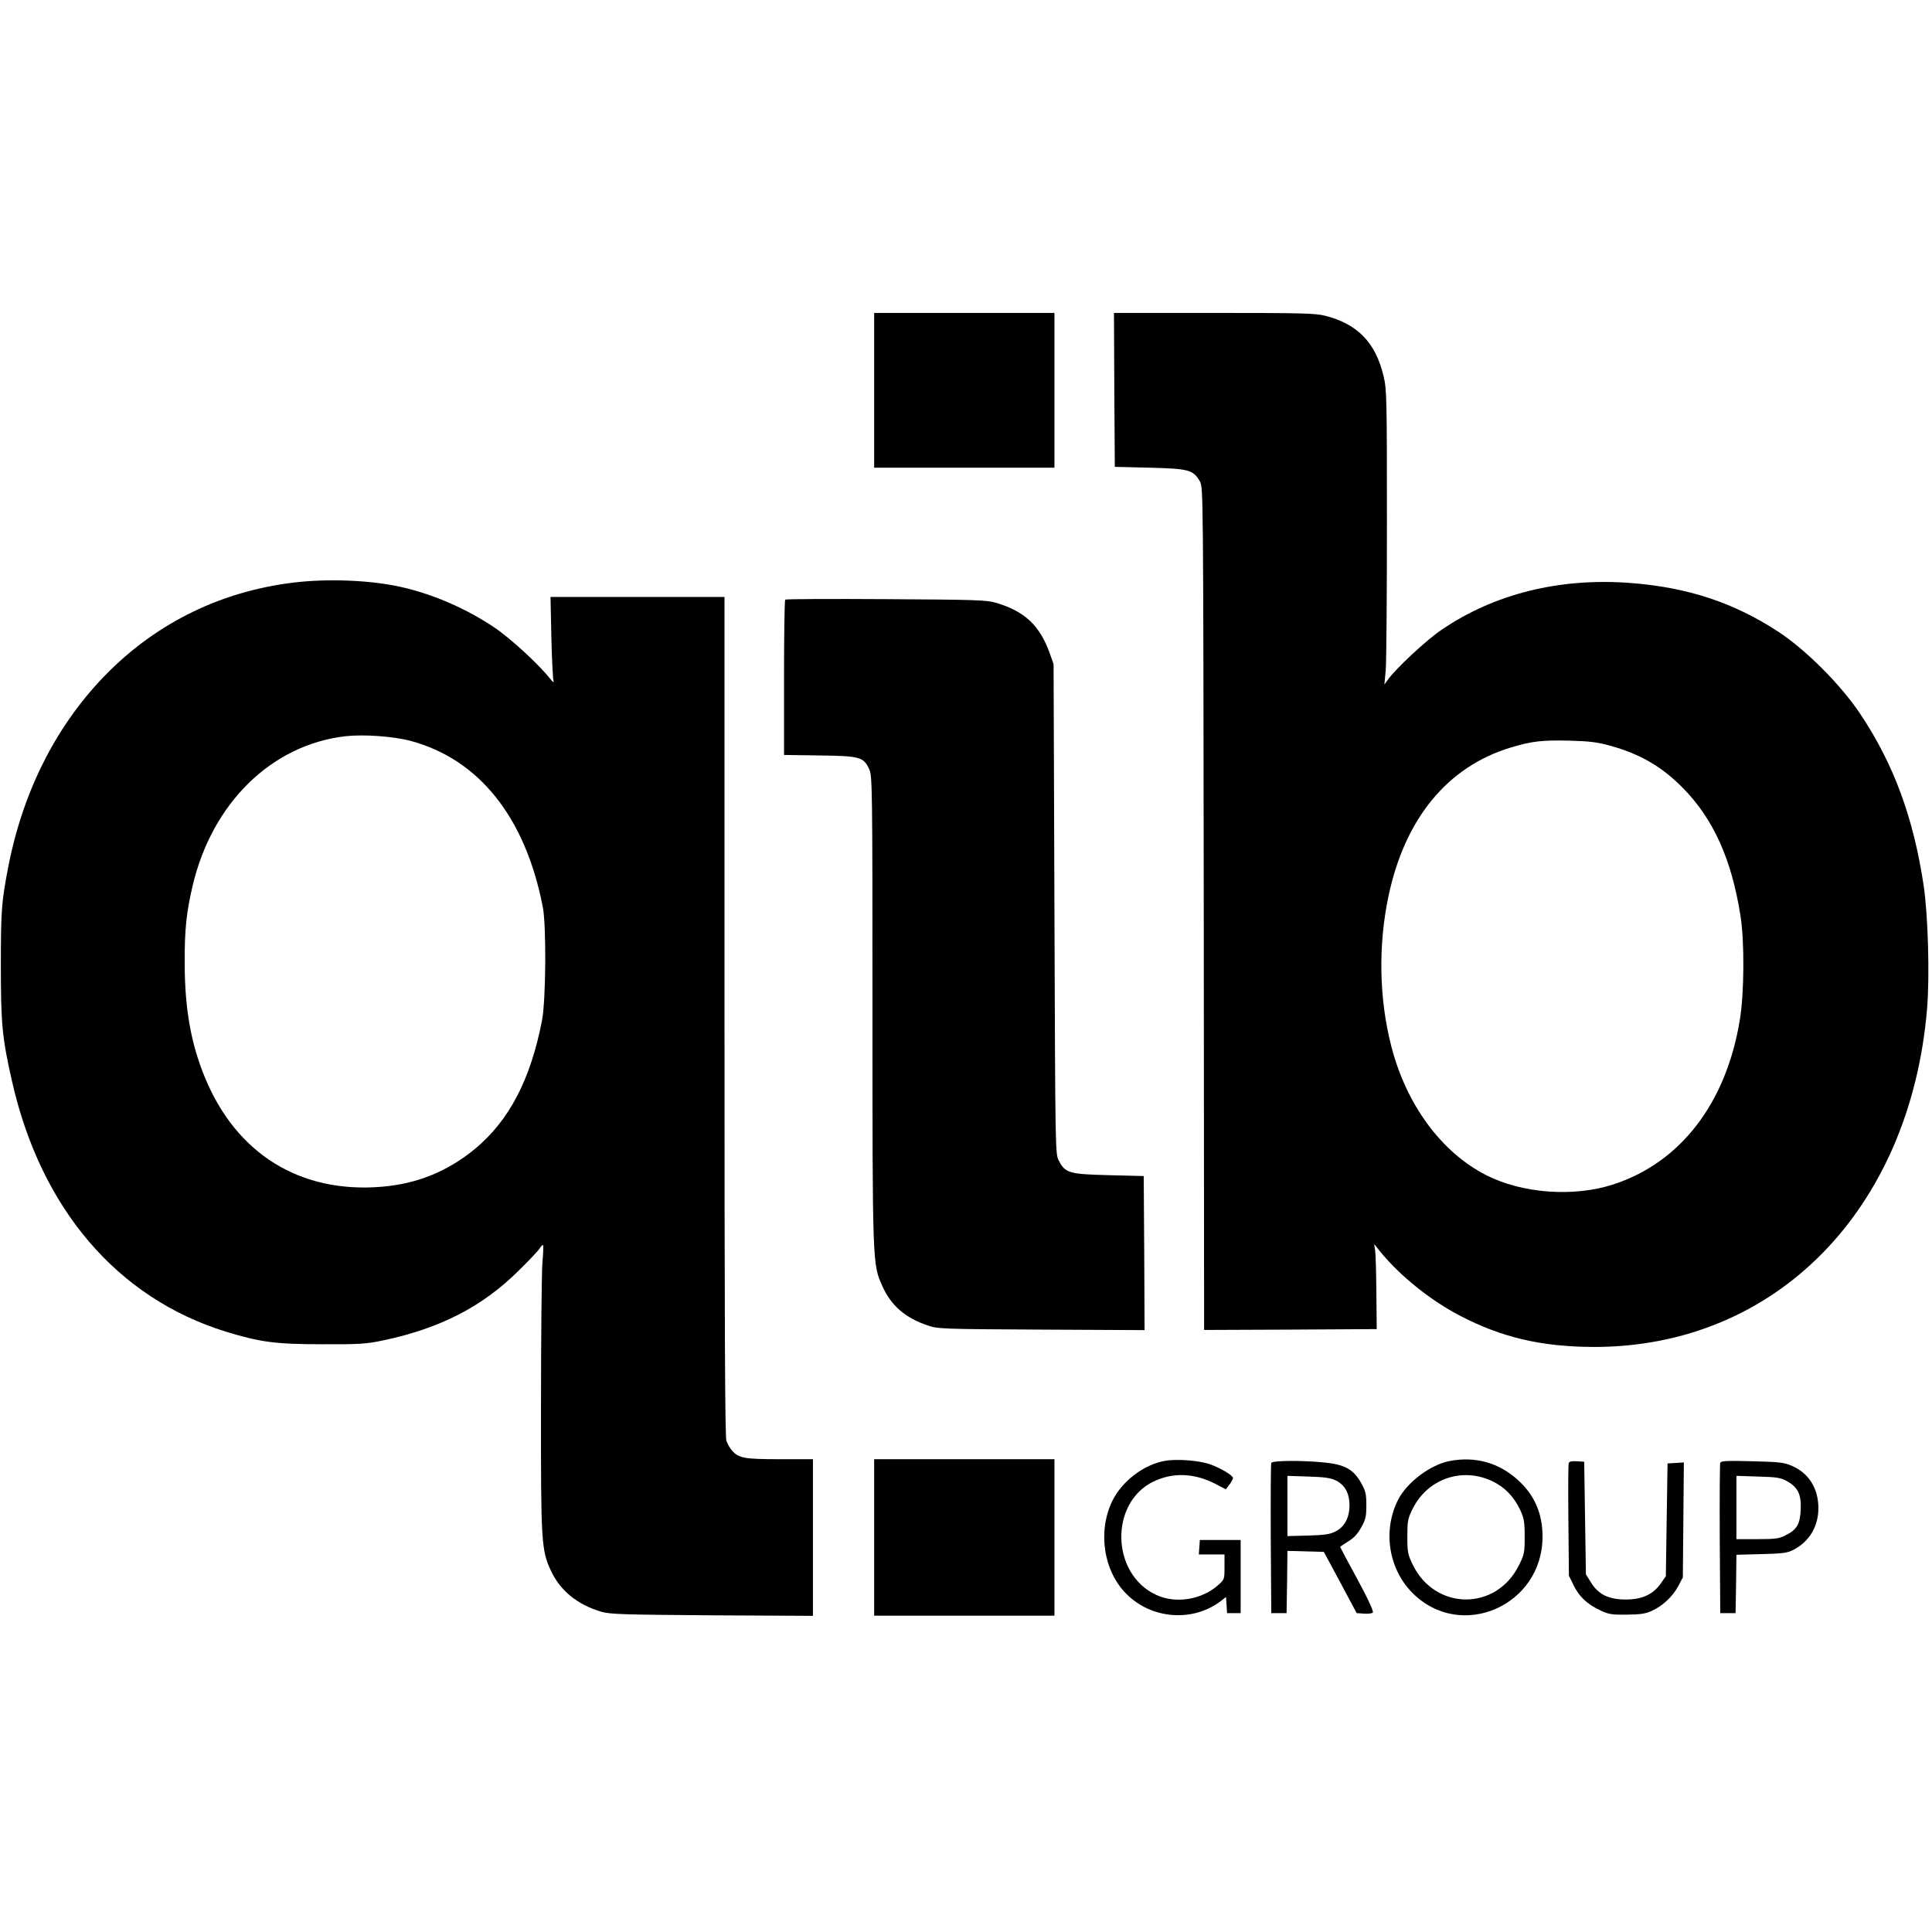 <?xml version="1.0" standalone="no"?>
<!DOCTYPE svg PUBLIC "-//W3C//DTD SVG 20010904//EN"
 "http://www.w3.org/TR/2001/REC-SVG-20010904/DTD/svg10.dtd">
<svg version="1.0" xmlns="http://www.w3.org/2000/svg"
 width="1136pt" height="1136pt" viewBox="0 0 1136 1136"
 preserveAspectRatio="xMidYMid meet">
<g transform="translate(0,1136) scale(0.1,-0.1)"
fill="#000000" stroke="none">
<path d="M5140 9065 l0 -455 530 0 530 0 0 455 0 455 -530 0 -530 0 0 -455z"/>
<path d="M6552 9068 l3 -453 205 -5 c230 -6 255 -12 295 -80 20 -35 20 -41 23
-2513 l2 -2477 508 2 507 3 -2 210 c-1 116 -4 228 -7 250 l-6 40 36 -45 c116
-142 294 -285 466 -375 249 -130 482 -184 790 -185 1067 -1 1859 804 1959
1988 16 191 6 549 -20 725 -60 399 -176 714 -372 1008 -114 171 -316 374 -479
482 -263 173 -534 263 -872 289 -416 32 -801 -63 -1113 -276 -86 -58 -268
-227 -313 -291 l-22 -30 8 85 c4 47 7 436 7 865 0 726 -1 785 -19 860 -46 200
-154 311 -347 359 -57 14 -143 16 -652 16 l-587 0 2 -452z m2913 -2092 c175
-48 303 -121 426 -245 182 -182 291 -423 343 -757 24 -151 22 -454 -4 -611
-80 -489 -348 -838 -743 -967 -233 -76 -535 -54 -748 54 -265 135 -471 416
-559 761 -71 277 -77 589 -16 879 96 456 346 761 717 874 125 38 187 45 349
41 114 -3 164 -9 235 -29z"/>
<path d="M1723 7934 c-419 -51 -793 -232 -1090 -530 -293 -294 -493 -682 -582
-1129 -42 -215 -46 -263 -46 -590 0 -349 8 -427 65 -680 169 -750 618 -1277
1258 -1475 203 -62 292 -74 567 -74 225 -1 261 2 360 23 335 71 583 199 796
411 59 58 114 116 122 129 9 14 18 23 20 20 3 -2 1 -51 -4 -109 -4 -58 -8
-434 -8 -836 -1 -805 2 -849 59 -971 54 -116 156 -199 296 -240 52 -15 127
-17 652 -21 l592 -3 0 460 0 461 -195 0 c-209 0 -241 6 -281 51 -12 13 -26 39
-33 58 -8 25 -11 682 -11 2497 l0 2464 -511 0 -512 0 5 -237 c3 -131 9 -247
13 -258 3 -11 -5 -5 -21 15 -65 83 -238 242 -331 303 -160 107 -349 190 -533
233 -178 42 -438 54 -647 28z m690 -930 c404 -108 677 -450 779 -979 21 -112
18 -545 -5 -665 -67 -347 -193 -589 -395 -756 -159 -131 -339 -205 -548 -222
-477 -40 -853 192 -1038 640 -83 200 -120 407 -120 678 -1 190 10 295 46 449
114 488 463 831 898 882 108 12 280 0 383 -27z"/>
<path d="M4617 7834 c-4 -4 -7 -211 -7 -460 l0 -453 208 -3 c239 -3 260 -9
293 -81 18 -41 19 -88 19 -1412 0 -1505 0 -1499 59 -1629 51 -113 134 -185
264 -229 60 -21 83 -22 670 -25 l607 -3 -2 453 -3 453 -205 5 c-233 6 -256 12
-294 85 -21 40 -21 42 -26 1480 l-5 1440 -23 65 c-59 163 -147 246 -317 296
-54 16 -121 18 -645 21 -322 2 -589 1 -593 -3z"/>
<path d="M5140 2320 l0 -460 530 0 530 0 0 460 0 460 -530 0 -530 0 0 -460z"/>
<path d="M6848 2770 c-123 -22 -250 -119 -307 -234 -88 -180 -53 -414 83 -549
148 -148 389 -166 553 -42 l32 25 3 -47 3 -48 40 0 40 0 0 215 0 215 -120 0
-120 0 -3 -42 -3 -43 75 0 76 0 0 -74 c0 -73 -1 -74 -37 -106 -98 -87 -250
-111 -364 -58 -267 122 -276 542 -16 667 113 54 237 50 359 -12 l66 -34 21 28
c12 15 21 33 21 38 0 16 -76 61 -138 82 -64 22 -196 32 -264 19z"/>
<path d="M8522 2769 c-112 -22 -249 -125 -301 -227 -92 -180 -57 -408 85 -549
283 -284 764 -75 764 332 0 134 -46 242 -142 330 -112 104 -254 144 -406 114z
m254 -119 c73 -35 126 -91 163 -169 22 -49 26 -69 26 -156 0 -93 -2 -105 -33
-167 -133 -271 -492 -270 -625 1 -29 61 -32 74 -32 166 0 90 3 106 29 159 88
181 293 252 472 166z"/>
<path d="M7475 2758 c-3 -7 -4 -209 -3 -448 l3 -435 45 0 45 0 3 183 2 183
107 -3 107 -3 97 -180 96 -180 43 -3 c23 -2 47 1 52 6 6 6 -26 77 -91 197 -56
102 -101 188 -101 189 0 2 21 16 48 33 33 20 56 45 77 84 26 47 29 64 29 130
0 66 -5 83 -31 130 -44 78 -95 107 -209 119 -134 14 -314 13 -319 -2z m380
-103 c53 -27 79 -74 80 -145 0 -72 -28 -127 -81 -154 -32 -17 -62 -22 -161
-25 l-123 -3 0 177 0 177 123 -4 c95 -3 131 -8 162 -23z"/>
<path d="M9224 2757 c-3 -8 -4 -160 -2 -338 l3 -324 28 -57 c33 -67 80 -111
157 -147 48 -23 67 -26 155 -25 79 1 110 5 147 22 63 28 124 85 156 146 l27
51 3 338 3 338 -48 -3 -48 -3 -5 -332 -5 -331 -30 -43 c-45 -64 -110 -94 -205
-94 -101 0 -162 30 -205 100 l-30 48 -5 331 -5 331 -43 3 c-30 2 -44 -1 -48
-11z"/>
<path d="M10115 2759 c-3 -8 -4 -210 -3 -449 l3 -435 45 0 45 0 3 171 2 172
148 4 c127 3 153 7 189 26 93 49 146 139 145 247 -1 114 -57 203 -154 245 -47
21 -73 24 -235 28 -149 4 -184 2 -188 -9z m394 -109 c63 -36 83 -77 79 -167
-4 -85 -22 -117 -88 -150 -39 -20 -59 -23 -167 -23 l-123 0 0 186 0 186 128
-4 c112 -3 132 -7 171 -28z"/>
</g>
</svg>
